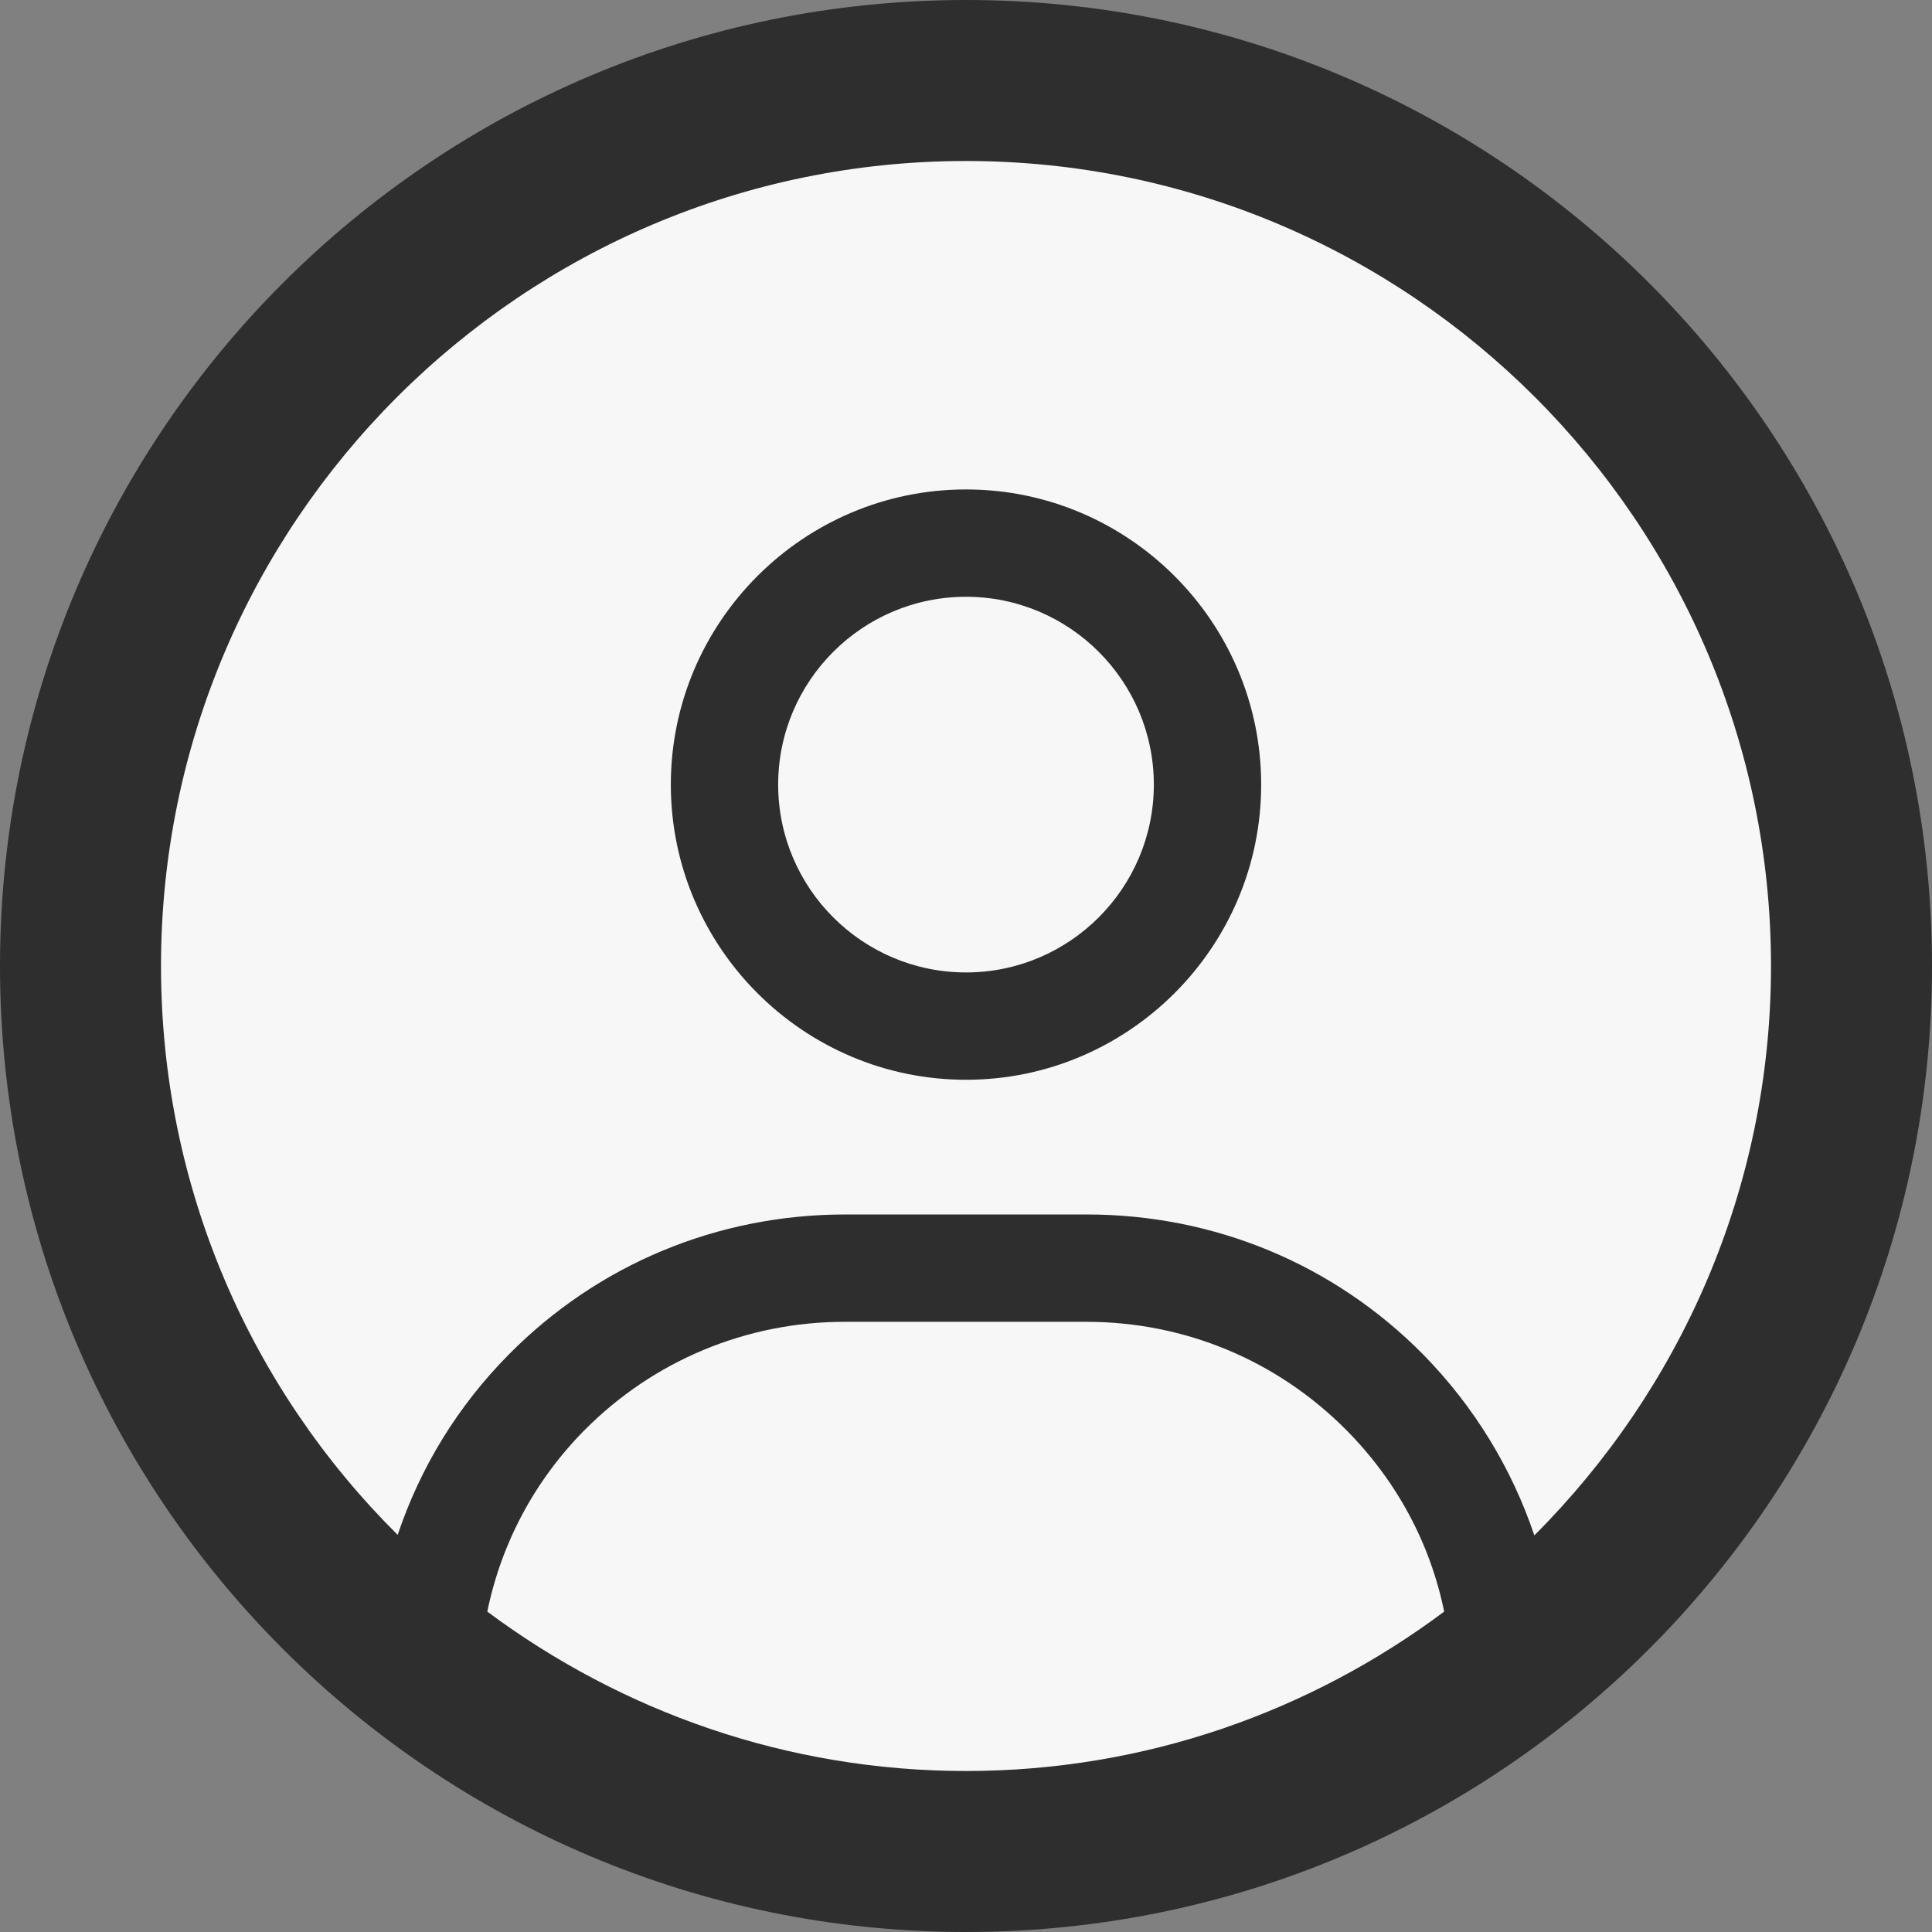 <?xml version="1.0" encoding="utf-8"?>
<!-- Generator: Adobe Illustrator 26.5.0, SVG Export Plug-In . SVG Version: 6.00 Build 0)  -->
<svg version="1.1" id="Layer_2_00000127750026550553030540000013307367962457397676_"
	 xmlns="http://www.w3.org/2000/svg" xmlns:xlink="http://www.w3.org/1999/xlink" x="0px" y="0px" viewBox="0 0 36 36"
	 style="enable-background:new 0 0 36 36;" xml:space="preserve">
<rect x="0" y="0" width="36" height="36" fill="#808080" stroke="none"/>
<style type="text/css">
	.st0{fill:#F7F7F7;}
	.st1{fill:#2E2E2E;}
</style>
<circle class="st0" cx="18" cy="18" r="17.02"/>
<path class="st1" d="M18,0C8.06,0,0,8.06,0,18s8.06,18,18,18s18-8.06,18-18S27.94,0,18,0z M9.08,30.03
	c0.26-1.27,0.88-2.44,1.81-3.38c1.29-1.3,3.02-2.02,4.85-2.02h4.5c1.84,0,3.56,0.72,4.85,2.02c0.94,0.95,1.56,2.11,1.82,3.38
	C24.42,31.89,21.34,33,18,33C14.66,33,11.58,31.89,9.08,30.03z M28.59,28.61c-0.42-1.25-1.12-2.4-2.07-3.37
	c-1.67-1.69-3.9-2.61-6.27-2.61h-4.5c-2.38,0-4.61,0.93-6.27,2.61c-0.96,0.97-1.65,2.11-2.07,3.36C4.68,25.89,3,22.14,3,18
	C3,9.73,9.73,3,18,3s15,6.73,15,15C33,22.14,31.31,25.89,28.59,28.61z"/>
<path class="st1" d="M18,9.12c-3.03,0-5.5,2.47-5.5,5.5s2.47,5.5,5.5,5.5c3.03,0,5.5-2.47,5.5-5.5S21.03,9.12,18,9.12z M18,18.12
	c-1.93,0-3.5-1.57-3.5-3.5s1.57-3.5,3.5-3.5s3.5,1.57,3.5,3.5S19.93,18.12,18,18.12z"/>
</svg>
